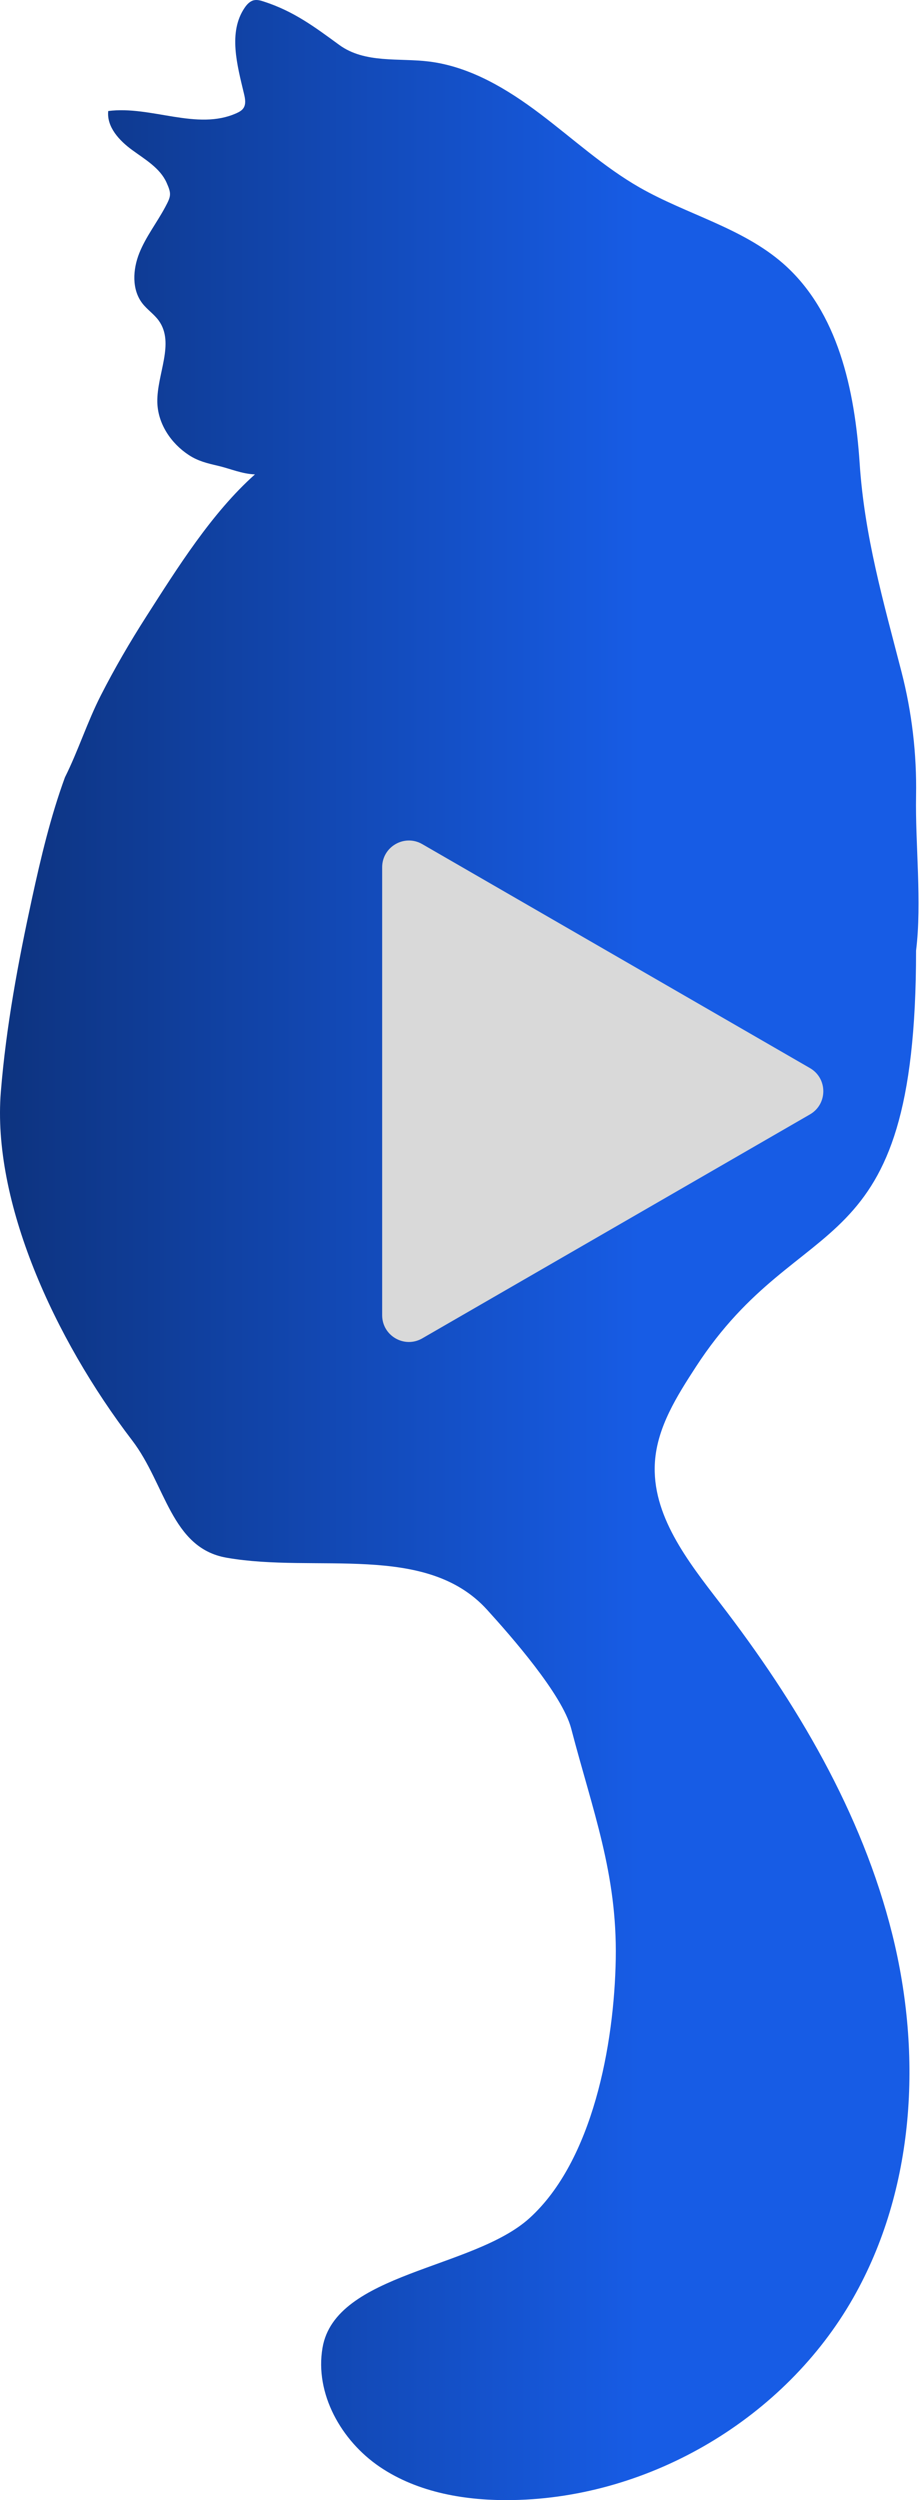 <svg width="69" height="187" viewBox="0 0 69 187" fill="none" xmlns="http://www.w3.org/2000/svg">
<path d="M9.891 107.738C4.033 100.078 -0.597 89.858 0.063 81.663C0.456 76.789 1.357 71.968 2.396 67.189C3.062 64.132 3.786 61.079 4.86 58.141C5.851 56.16 6.526 54.013 7.539 52.026C8.573 49.998 9.72 48.029 10.947 46.112C13.284 42.464 15.846 38.364 19.08 35.483C18.092 35.447 17.243 35.056 16.311 34.839C15.52 34.654 14.837 34.497 14.137 34.04C12.799 33.167 11.8 31.691 11.773 30.06C11.739 27.979 13.097 25.67 11.881 23.982C11.533 23.5 11.018 23.162 10.654 22.692C9.85 21.652 9.937 20.154 10.424 18.933C10.911 17.713 11.736 16.661 12.357 15.502C12.799 14.676 12.848 14.513 12.464 13.658C11.973 12.567 10.857 11.927 9.891 11.221C8.924 10.516 7.975 9.494 8.1 8.304C11.316 7.891 14.755 9.801 17.707 8.462C17.9 8.375 18.095 8.268 18.215 8.093C18.42 7.793 18.35 7.39 18.265 7.037C17.751 4.874 17.059 2.415 18.31 0.578C18.481 0.327 18.704 0.086 19 0.019C19.245 -0.036 19.5 0.037 19.739 0.115C21.997 0.847 23.556 2.023 25.386 3.358C27.315 4.767 29.87 4.318 32.131 4.605C35.198 4.994 37.954 6.652 40.421 8.515C42.887 10.377 45.184 12.49 47.868 14.025C51.395 16.041 55.545 17.033 58.603 19.707C62.726 23.314 63.97 29.183 64.334 34.649C64.696 40.107 66.098 44.952 67.465 50.248C68.244 53.269 68.612 56.396 68.556 59.514C68.49 63.175 69.004 67.472 68.556 71.107C68.556 95.169 60.014 90.025 52.082 102.229C50.659 104.418 49.192 106.733 49.014 109.338C48.742 113.311 51.475 116.774 53.905 119.929C59.612 127.341 64.5 135.571 66.768 144.646C69.036 153.721 68.478 163.746 63.851 171.876C58.744 180.849 48.715 186.806 38.392 186.995C34.91 187.059 31.298 186.463 28.416 184.509C25.534 182.554 23.548 179.032 24.137 175.6C25.098 169.991 35.393 169.732 39.616 165.917C44.361 161.63 45.969 152.918 46.081 146.524C46.193 140.13 44.36 135.474 42.745 129.286C42.078 126.73 38.225 122.357 36.45 120.401C31.869 115.357 23.655 117.692 16.945 116.509C12.802 115.782 12.402 111.021 9.891 107.738Z" fill="url(#paint0_linear_163_88)"/>
<g filter="url(#filter0_i_163_88)">
<path d="M56.615 71.889C57.948 72.659 57.948 74.583 56.615 75.353L27.6 92.105C26.267 92.875 24.6 91.912 24.6 90.373L24.6 56.869C24.6 55.33 26.267 54.367 27.6 55.137L56.615 71.889Z" fill="#D9D9D9"/>
</g>
<defs>
<filter id="filter0_i_163_88" x="24.6" y="54.866" width="37.015" height="41.51" filterUnits="userSpaceOnUse" color-interpolation-filters="sRGB">
<feFlood flood-opacity="0" result="BackgroundImageFix"/>
<feBlend mode="normal" in="SourceGraphic" in2="BackgroundImageFix" result="shape"/>
<feColorMatrix in="SourceAlpha" type="matrix" values="0 0 0 0 0 0 0 0 0 0 0 0 0 0 0 0 0 0 127 0" result="hardAlpha"/>
<feOffset dx="4" dy="8"/>
<feGaussianBlur stdDeviation="2"/>
<feComposite in2="hardAlpha" operator="arithmetic" k2="-1" k3="1"/>
<feColorMatrix type="matrix" values="0 0 0 0 0 0 0 0 0 0 0 0 0 0 0 0 0 0 0.25 0"/>
<feBlend mode="normal" in2="shape" result="effect1_innerShadow_163_88"/>
</filter>
<linearGradient id="paint0_linear_163_88" x1="68.741" y1="93.5" x2="0" y2="93.5" gradientUnits="userSpaceOnUse">
<stop offset="0.303" stop-color="#175CE5"/>
<stop offset="1" stop-color="#0D337F"/>
</linearGradient>
</defs>
</svg>
